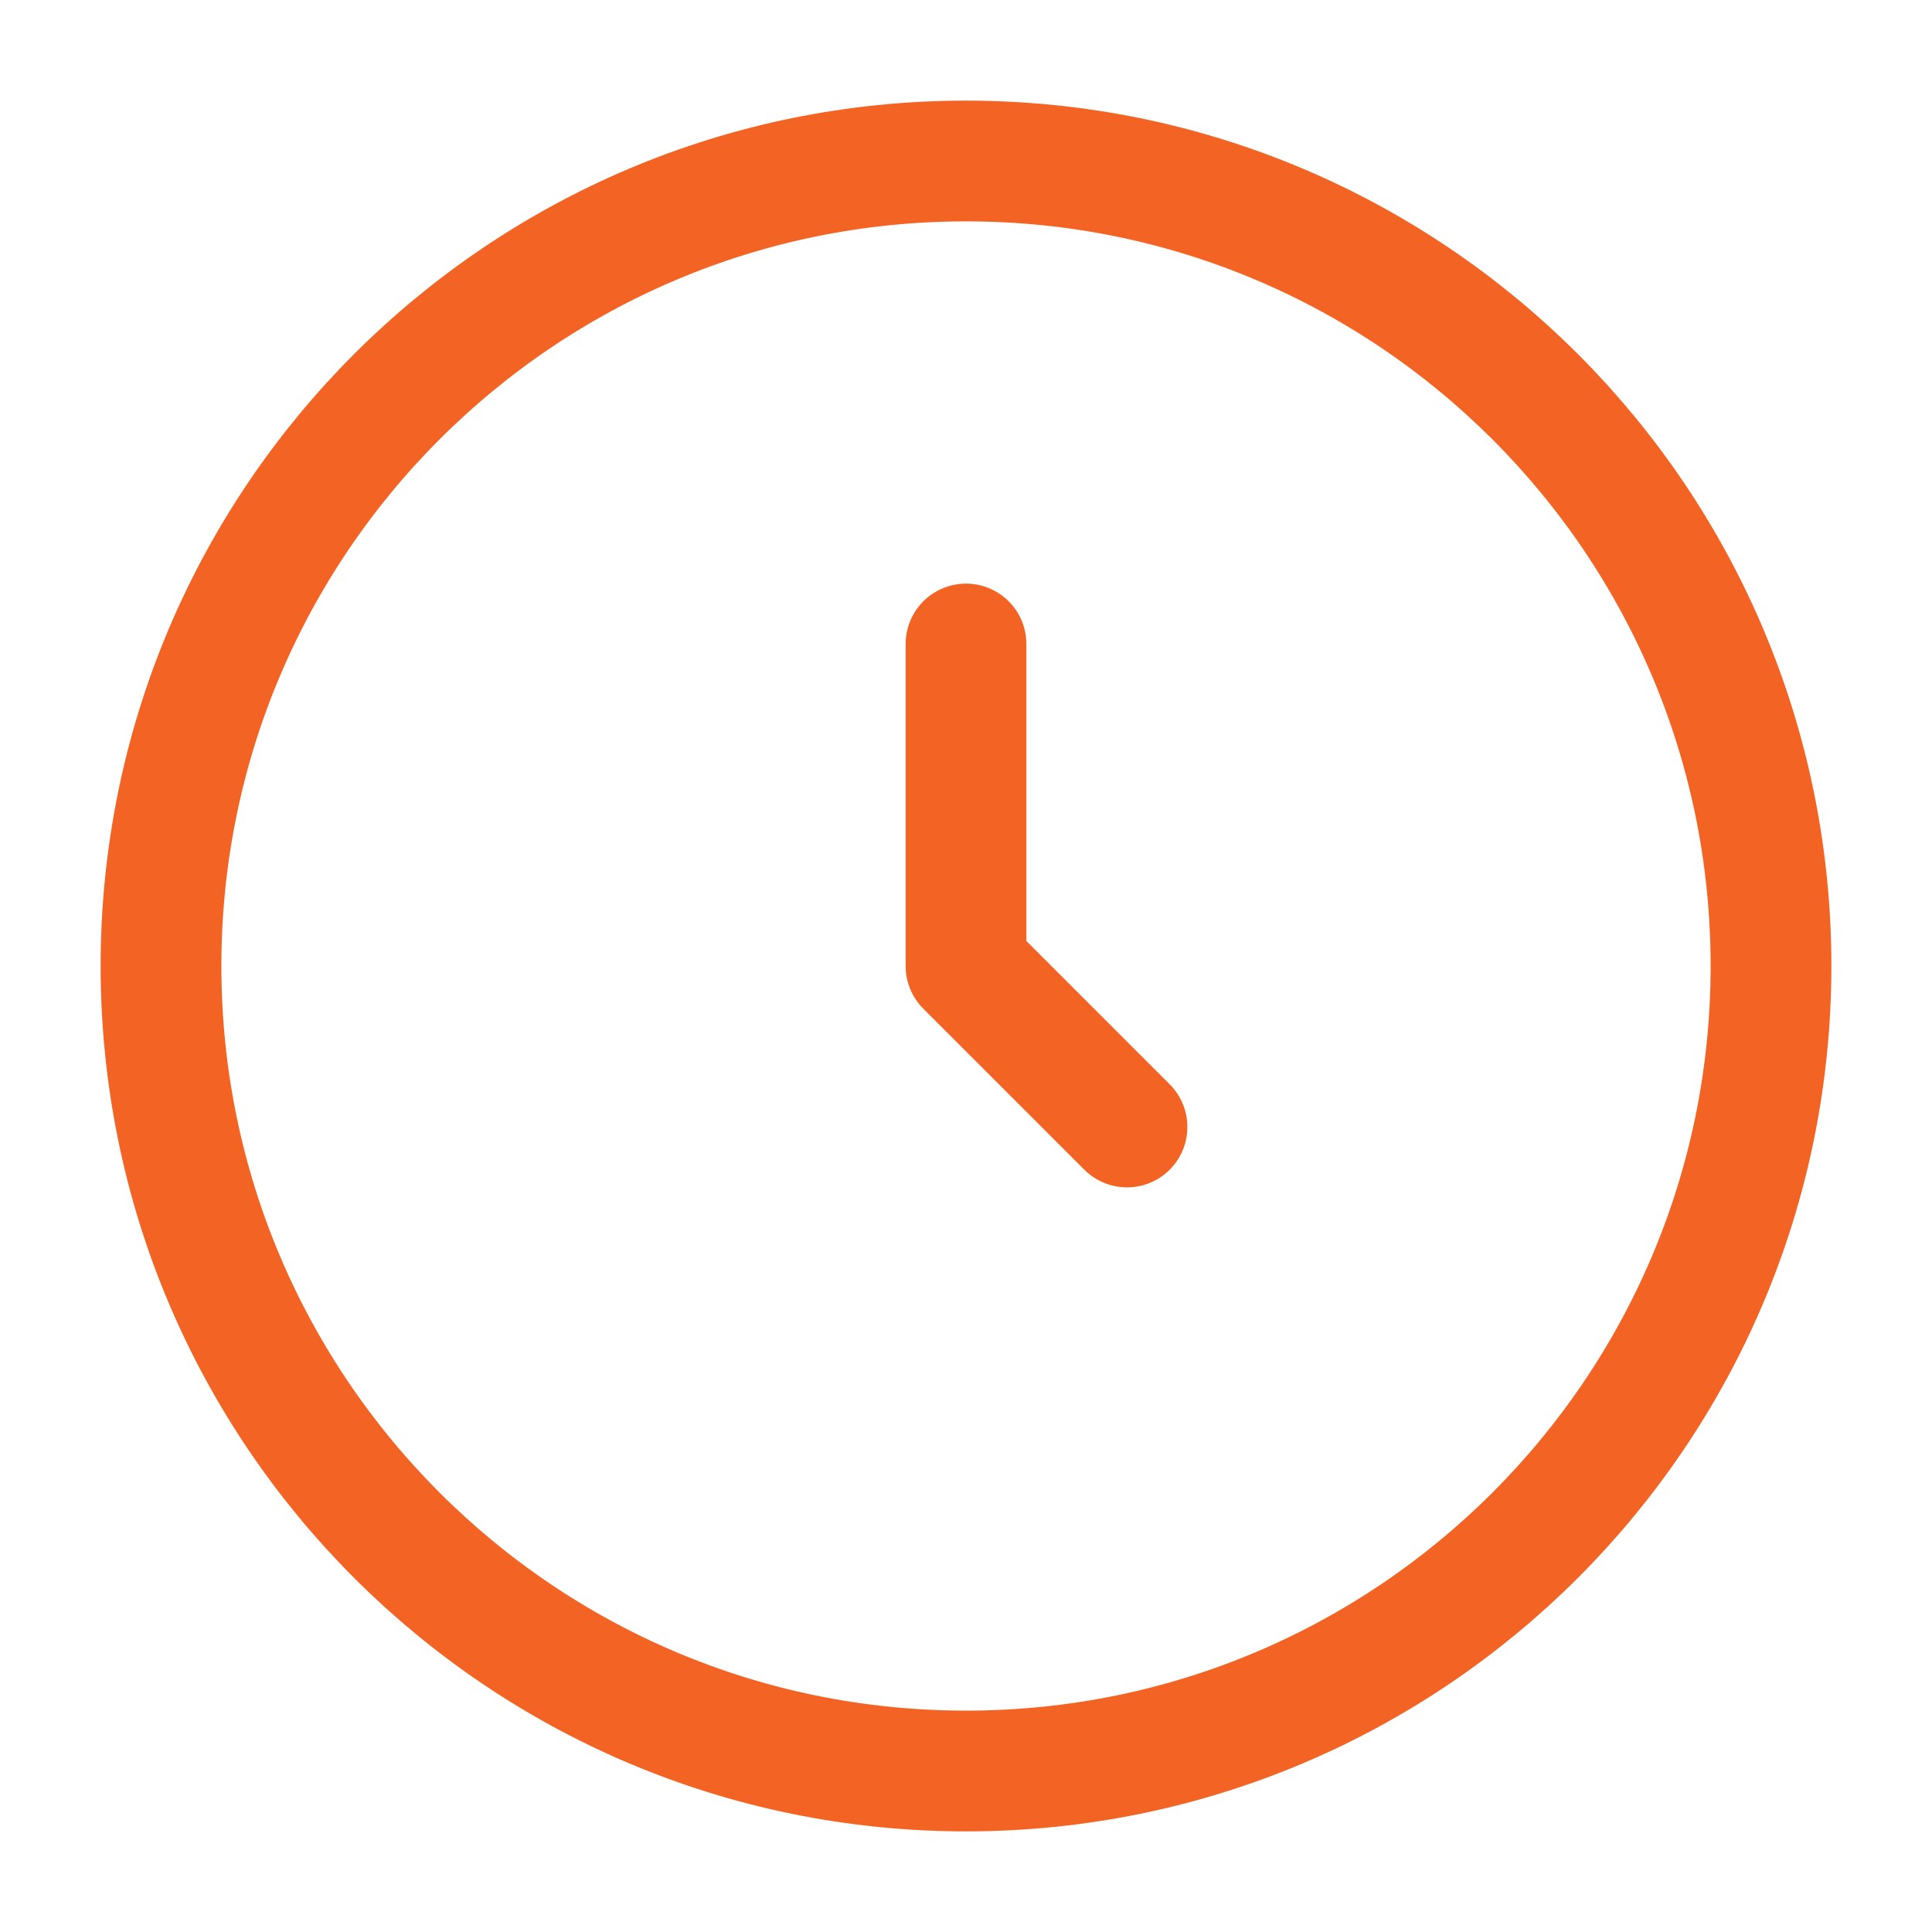 <svg width="168" height="168" viewBox="0 0 168 168" fill="none" xmlns="http://www.w3.org/2000/svg">
<path d="M84 154C122.66 154 154 122.66 154 84C154 45.34 122.66 14 84 14C45.34 14 14 45.34 14 84C14 122.66 45.34 154 84 154Z" stroke="#F36424" stroke-width="10.5"/>
<path d="M84 56V84L98 98" stroke="#F36424" stroke-width="10.5" stroke-linecap="round" stroke-linejoin="round"/>
</svg>
